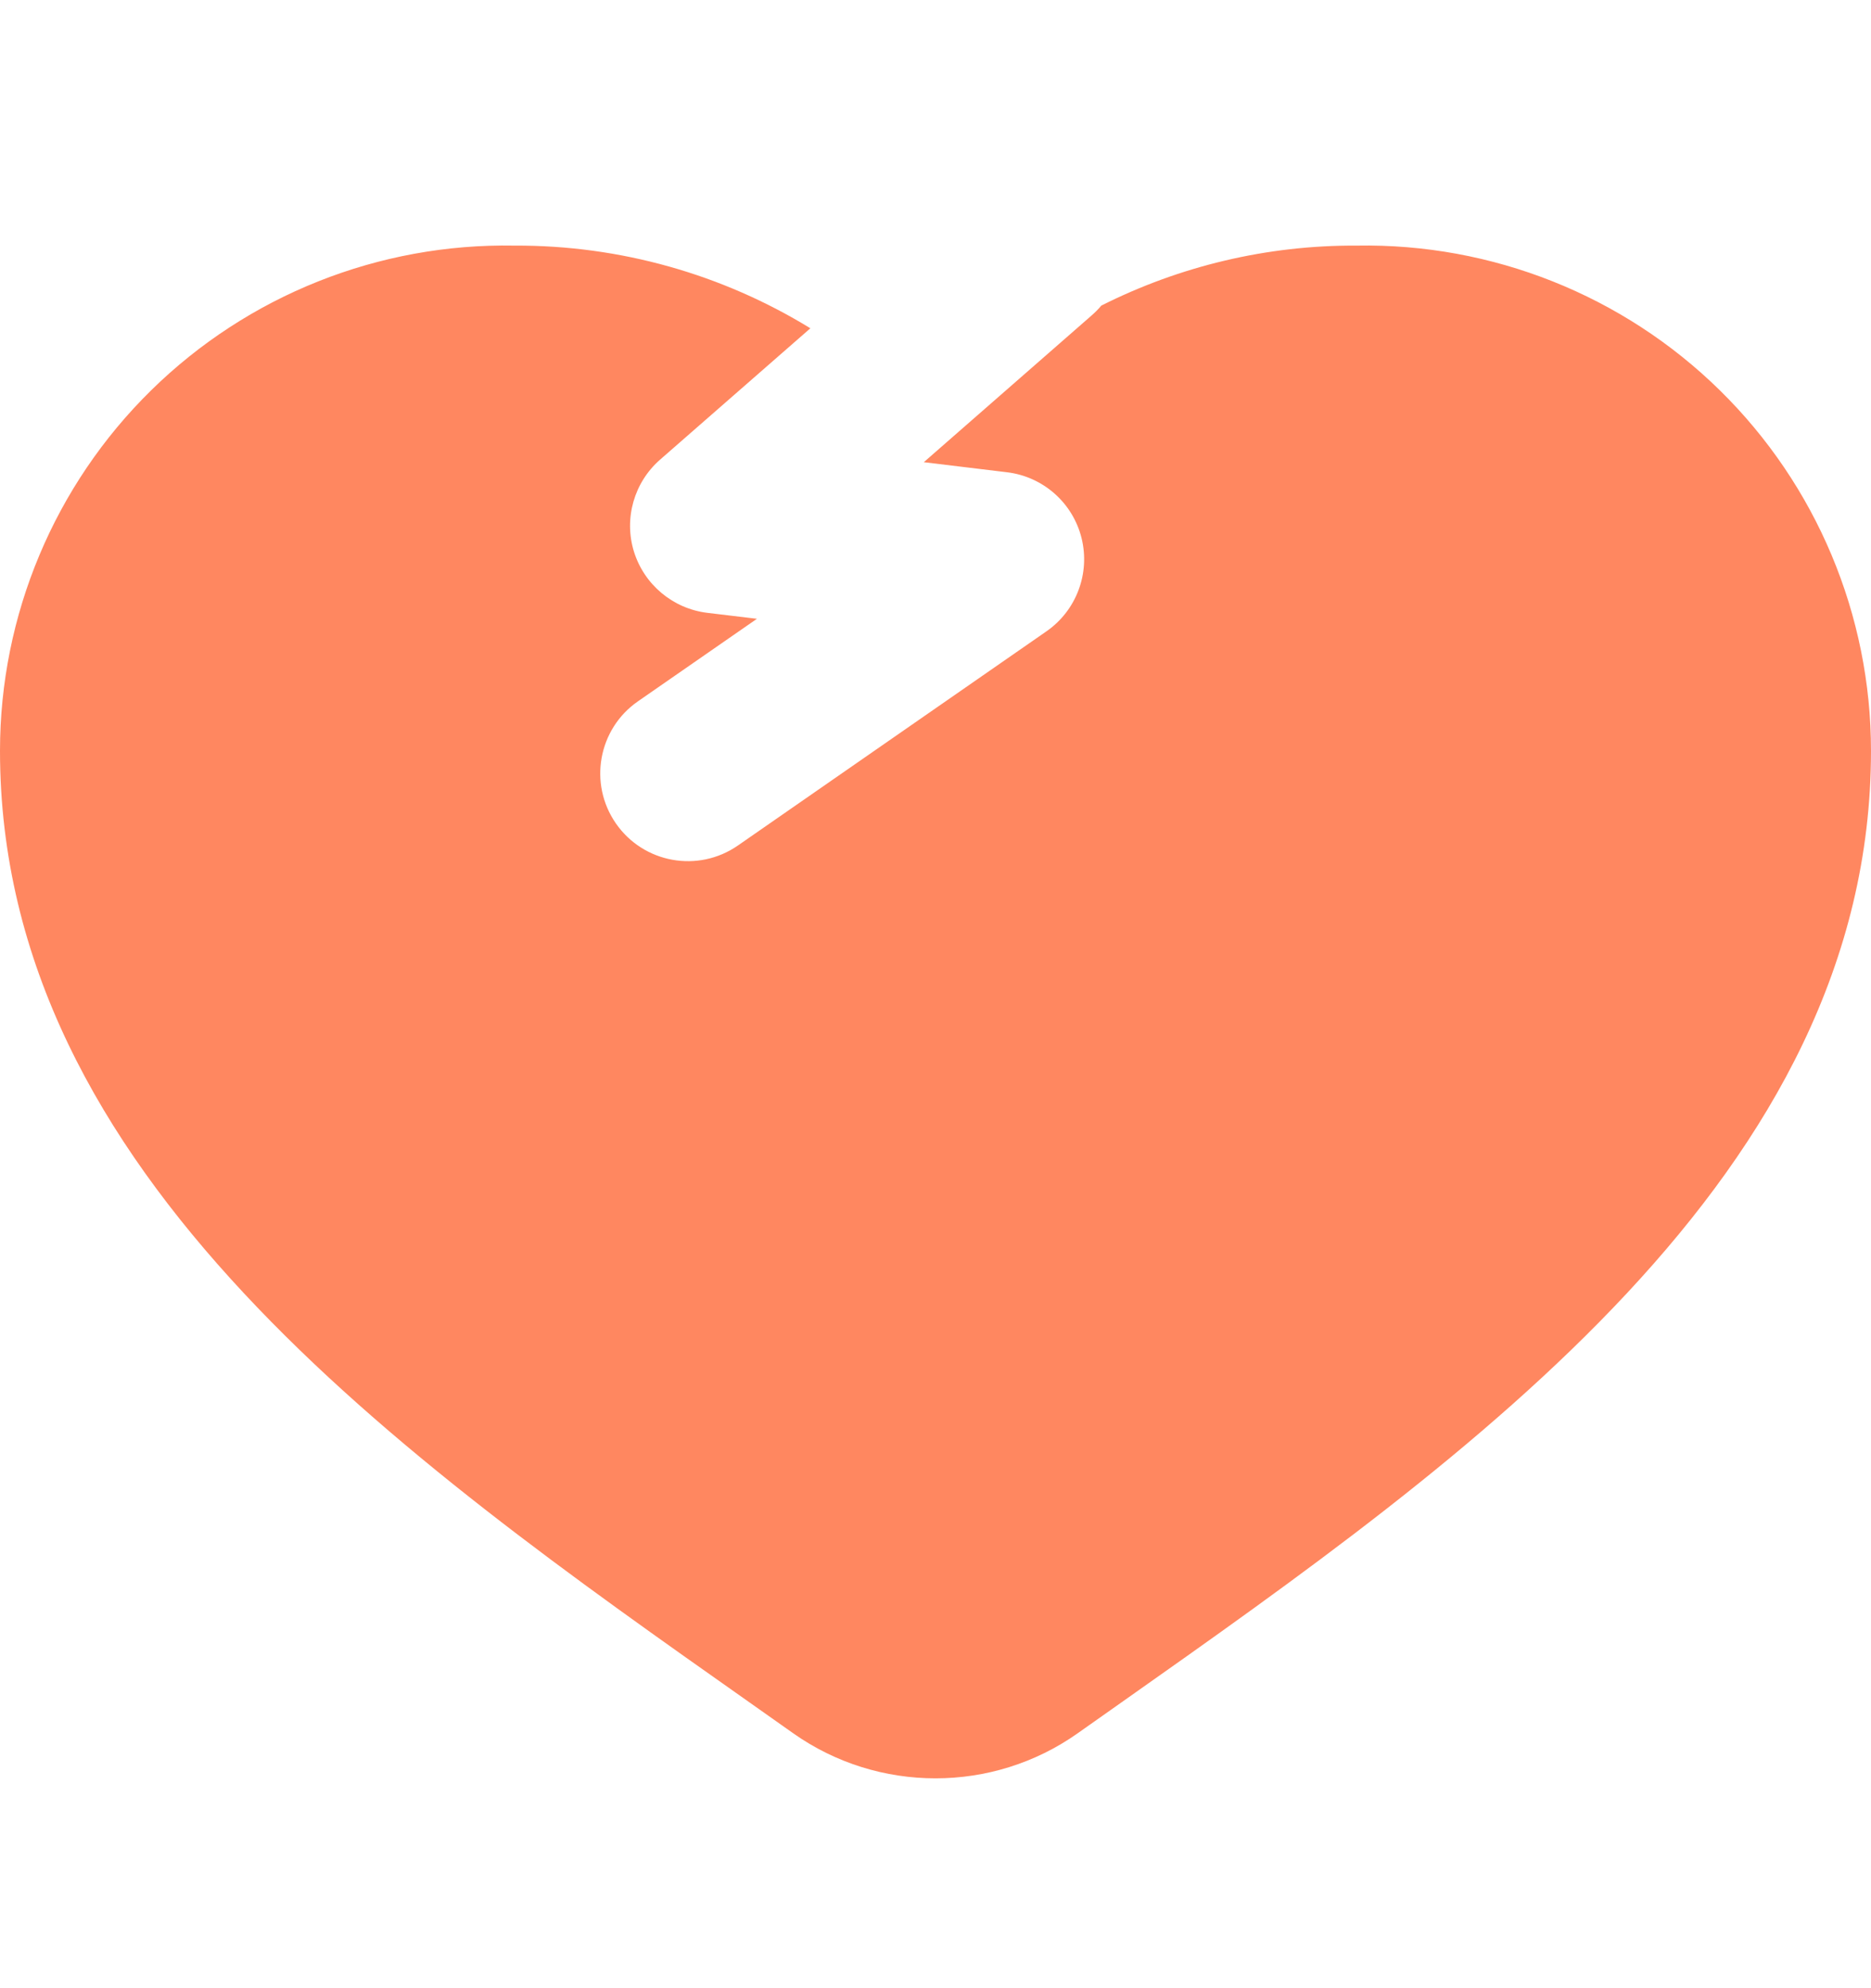 <svg width="16" height="17" viewBox="0 0 16 17" fill="none" xmlns="http://www.w3.org/2000/svg">
<path fill-rule="evenodd" clip-rule="evenodd" d="M6.93 2.807C6.177 2.345 5.302 2.096 4.4 2.1C3.24 2.079 2.121 2.524 1.293 3.337C0.466 4.149 -0 5.26 6.35201e-08 6.42C6.35201e-08 10.04 3.421 12.451 6.413 14.559C6.537 14.646 6.661 14.734 6.784 14.821C7.511 15.334 8.489 15.334 9.215 14.821C9.338 14.734 9.461 14.648 9.585 14.56C12.576 12.451 16 10.039 16 6.42C16 5.26 15.534 4.149 14.707 3.337C13.879 2.524 12.759 2.079 11.6 2.1C10.834 2.096 10.087 2.276 9.418 2.613C9.392 2.644 9.364 2.672 9.333 2.699L7.9 3.952L8.611 4.038C8.92 4.075 9.174 4.299 9.249 4.601C9.324 4.904 9.204 5.221 8.949 5.398L6.311 7.229C5.97 7.466 5.503 7.381 5.267 7.041C5.031 6.701 5.115 6.233 5.455 5.997L6.473 5.291L6.048 5.24C5.754 5.204 5.509 4.999 5.421 4.716C5.334 4.433 5.422 4.125 5.645 3.93L6.93 2.807Z" fill="#FF8760"/>
</svg>
